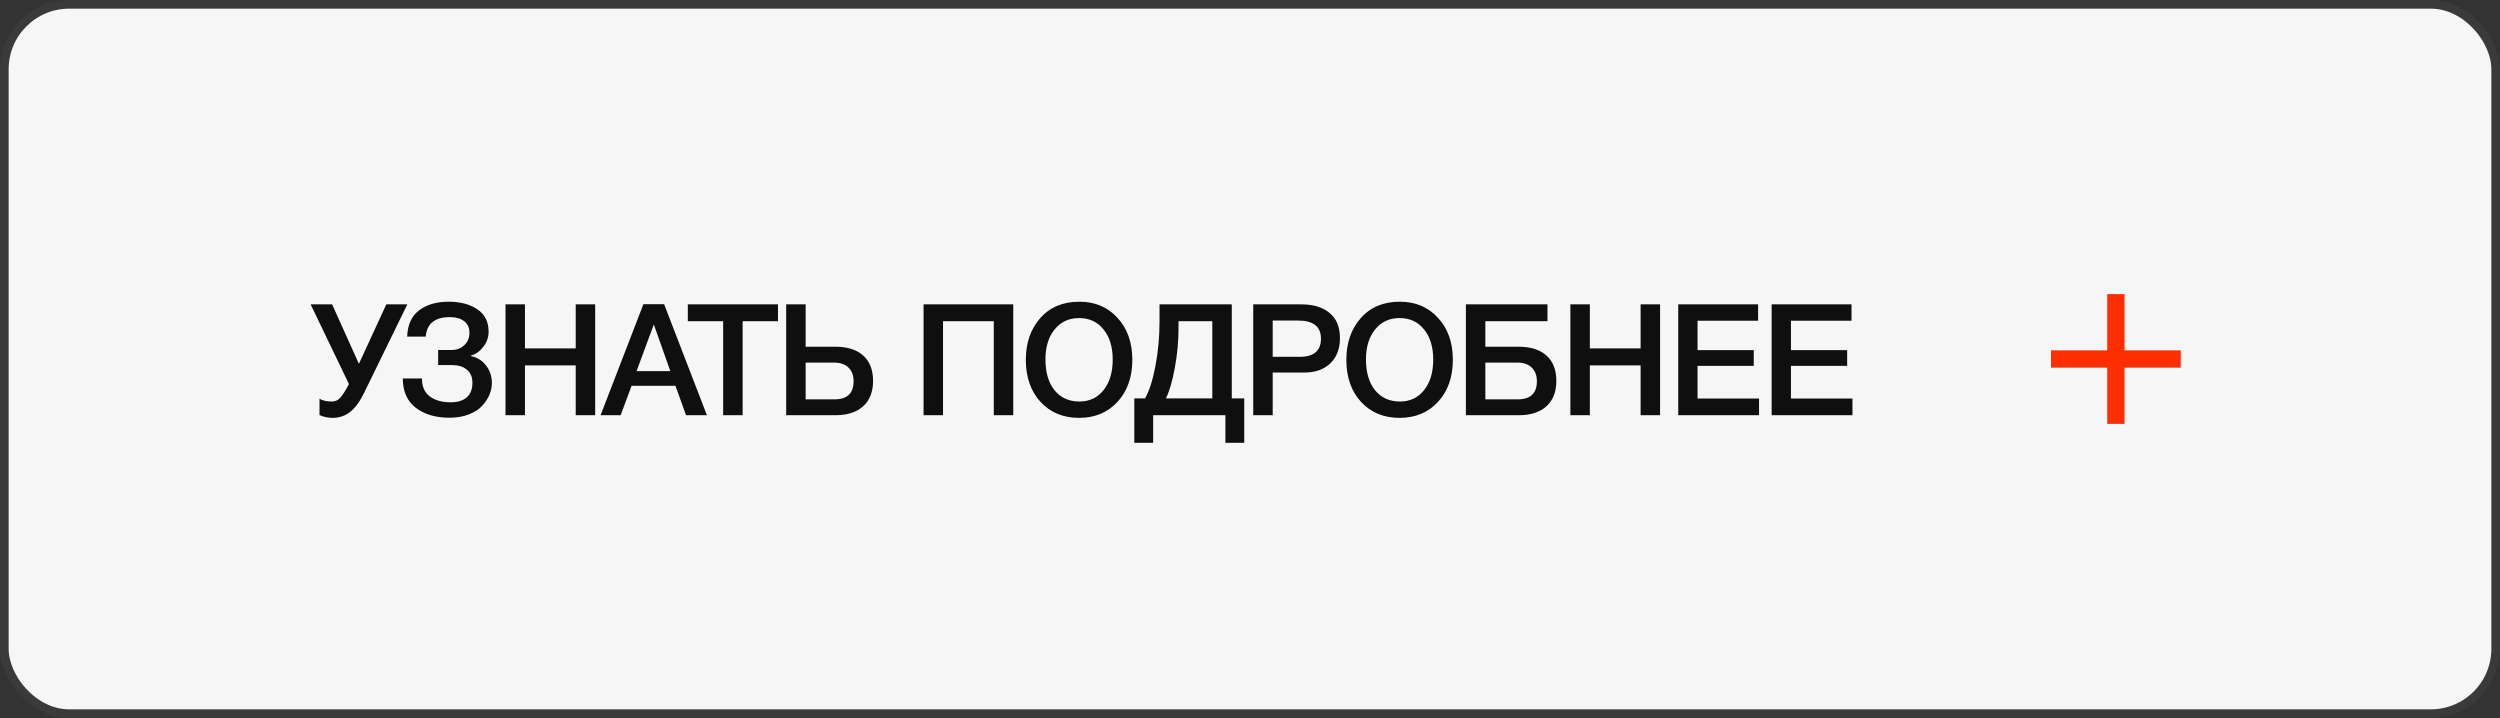 <?xml version="1.0" encoding="UTF-8"?> <svg xmlns="http://www.w3.org/2000/svg" width="289" height="83" viewBox="0 0 289 83" fill="none"><rect x="0" y="0" width="289" height="83" fill="#333333" stroke="none"/><rect x="0.5" y="0.5" width="288" height="82" rx="7.5" fill="#F6F6F6" stroke="#3A3A3A"></rect><path d="M40.338 44.4L35.91 35.184H38.394L41.49 42.06L44.658 35.184H47.088L42.102 45.39C41.586 46.446 41.034 47.196 40.446 47.64C39.858 48.084 39.192 48.306 38.448 48.306C37.92 48.306 37.416 48.198 36.936 47.982V46.092C37.284 46.308 37.764 46.416 38.376 46.416C38.76 46.416 39.084 46.266 39.348 45.966C39.612 45.666 39.936 45.156 40.32 44.436L40.338 44.4ZM56.861 44.292C56.861 44.724 56.771 45.162 56.591 45.606C56.411 46.038 56.135 46.464 55.763 46.884C55.403 47.292 54.893 47.628 54.233 47.892C53.573 48.156 52.817 48.288 51.965 48.288C50.357 48.288 49.055 47.904 48.059 47.136C47.063 46.368 46.565 45.24 46.565 43.752H48.779C48.779 44.688 49.085 45.384 49.697 45.84C50.309 46.284 51.107 46.506 52.091 46.506C52.907 46.506 53.531 46.314 53.963 45.93C54.395 45.546 54.611 44.988 54.611 44.256C54.611 43.584 54.395 43.074 53.963 42.726C53.543 42.378 52.961 42.204 52.217 42.204H50.651V40.458H52.217C52.805 40.458 53.291 40.272 53.675 39.9C54.071 39.528 54.269 39.048 54.269 38.46C54.269 37.896 54.071 37.458 53.675 37.146C53.279 36.822 52.721 36.66 52.001 36.66C50.273 36.66 49.343 37.41 49.211 38.91H47.069C47.117 37.542 47.579 36.528 48.455 35.868C49.331 35.208 50.465 34.878 51.857 34.878C53.213 34.878 54.323 35.172 55.187 35.76C56.051 36.336 56.483 37.2 56.483 38.352C56.483 39 56.273 39.588 55.853 40.116C55.433 40.644 54.959 40.974 54.431 41.106V41.16C55.151 41.304 55.733 41.664 56.177 42.24C56.633 42.804 56.861 43.488 56.861 44.292ZM68.803 35.184V48H66.553V42.24H60.685V48H58.435V35.184H60.685V40.278H66.553V35.184H68.803ZM76.771 35.166L81.721 48H79.309L78.085 44.598H73.009L71.749 48H69.427L74.377 35.166H76.771ZM77.491 42.906L75.583 37.506L73.585 42.906H77.491ZM89.933 35.184V37.128H85.847V48H83.597V37.128H79.511V35.184H89.933ZM100.927 44.022C100.927 45.294 100.543 46.278 99.775 46.974C99.019 47.658 97.945 48 96.553 48H90.883V35.184H93.133V40.08H96.553C97.957 40.08 99.037 40.422 99.793 41.106C100.549 41.79 100.927 42.762 100.927 44.022ZM98.677 44.076C98.677 43.404 98.479 42.876 98.083 42.492C97.687 42.108 97.135 41.916 96.427 41.916H93.133V46.164H96.463C97.939 46.164 98.677 45.468 98.677 44.076ZM117.132 35.184V48H114.882V37.128H109.014V48H106.764V35.184H117.132ZM124.777 34.878C126.589 34.878 128.059 35.502 129.187 36.75C130.327 37.986 130.897 39.6 130.897 41.592C130.897 43.584 130.327 45.204 129.187 46.452C128.047 47.688 126.565 48.306 124.741 48.306C122.905 48.306 121.417 47.688 120.277 46.452C119.149 45.216 118.585 43.596 118.585 41.592C118.585 39.648 119.137 38.046 120.241 36.786C121.357 35.514 122.869 34.878 124.777 34.878ZM124.741 36.768C123.565 36.768 122.623 37.206 121.915 38.082C121.207 38.946 120.853 40.104 120.853 41.556C120.853 43.044 121.201 44.226 121.897 45.102C122.605 45.978 123.565 46.416 124.777 46.416C125.941 46.416 126.871 45.978 127.567 45.102C128.275 44.214 128.629 43.038 128.629 41.574C128.629 40.11 128.275 38.946 127.567 38.082C126.871 37.206 125.929 36.768 124.741 36.768ZM143.834 51.186H141.656V48H133.304V51.186H131.126V46.056H132.368C132.86 45.192 133.262 43.932 133.574 42.276C133.886 40.62 134.042 38.916 134.042 37.164V35.184H142.394V46.056H143.834V51.186ZM140.144 46.056V37.128H136.238V37.902C136.238 39.45 136.094 40.992 135.806 42.528C135.53 44.052 135.188 45.228 134.78 46.056H140.144ZM144.873 35.184H150.435C151.815 35.184 152.901 35.514 153.693 36.174C154.497 36.822 154.899 37.794 154.899 39.09C154.899 40.314 154.527 41.286 153.783 42.006C153.039 42.714 152.025 43.068 150.741 43.068H147.123V48H144.873V35.184ZM147.123 37.056V41.25H150.255C151.887 41.25 152.703 40.548 152.703 39.144C152.703 37.752 151.821 37.056 150.057 37.056H147.123ZM161.829 34.878C163.641 34.878 165.111 35.502 166.239 36.75C167.379 37.986 167.949 39.6 167.949 41.592C167.949 43.584 167.379 45.204 166.239 46.452C165.099 47.688 163.617 48.306 161.793 48.306C159.957 48.306 158.469 47.688 157.329 46.452C156.201 45.216 155.637 43.596 155.637 41.592C155.637 39.648 156.189 38.046 157.293 36.786C158.409 35.514 159.921 34.878 161.829 34.878ZM161.793 36.768C160.617 36.768 159.675 37.206 158.967 38.082C158.259 38.946 157.905 40.104 157.905 41.556C157.905 43.044 158.253 44.226 158.949 45.102C159.657 45.978 160.617 46.416 161.829 46.416C162.993 46.416 163.923 45.978 164.619 45.102C165.327 44.214 165.681 43.038 165.681 41.574C165.681 40.11 165.327 38.946 164.619 38.082C163.923 37.206 162.981 36.768 161.793 36.768ZM179.914 44.022C179.914 45.294 179.53 46.278 178.762 46.974C178.006 47.658 176.932 48 175.54 48H169.456V35.184H178.888V37.128H171.706V40.08H175.54C176.944 40.08 178.024 40.422 178.78 41.106C179.536 41.79 179.914 42.762 179.914 44.022ZM177.664 44.076C177.664 43.404 177.466 42.876 177.07 42.492C176.674 42.108 176.122 41.916 175.414 41.916H171.706V46.164H175.45C176.926 46.164 177.664 45.468 177.664 44.076ZM191.904 35.184V48H189.654V42.24H183.786V48H181.536V35.184H183.786V40.278H189.654V35.184H191.904ZM203.238 35.184V37.074H196.236V40.476H202.734V42.294H196.236V46.074H203.346V48H194.004V35.184H203.238ZM214.036 35.184V37.074H207.034V40.476H213.532V42.294H207.034V46.074H214.144V48H204.802V35.184H214.036Z" fill="#0F0F0F"></path><rect x="243.597" y="34" width="2" height="15" fill="#FF2E00"></rect><rect x="237.096" y="42.5" width="2" height="15" transform="rotate(-90 237.096 42.5)" fill="#FF2E00"></rect></svg> 